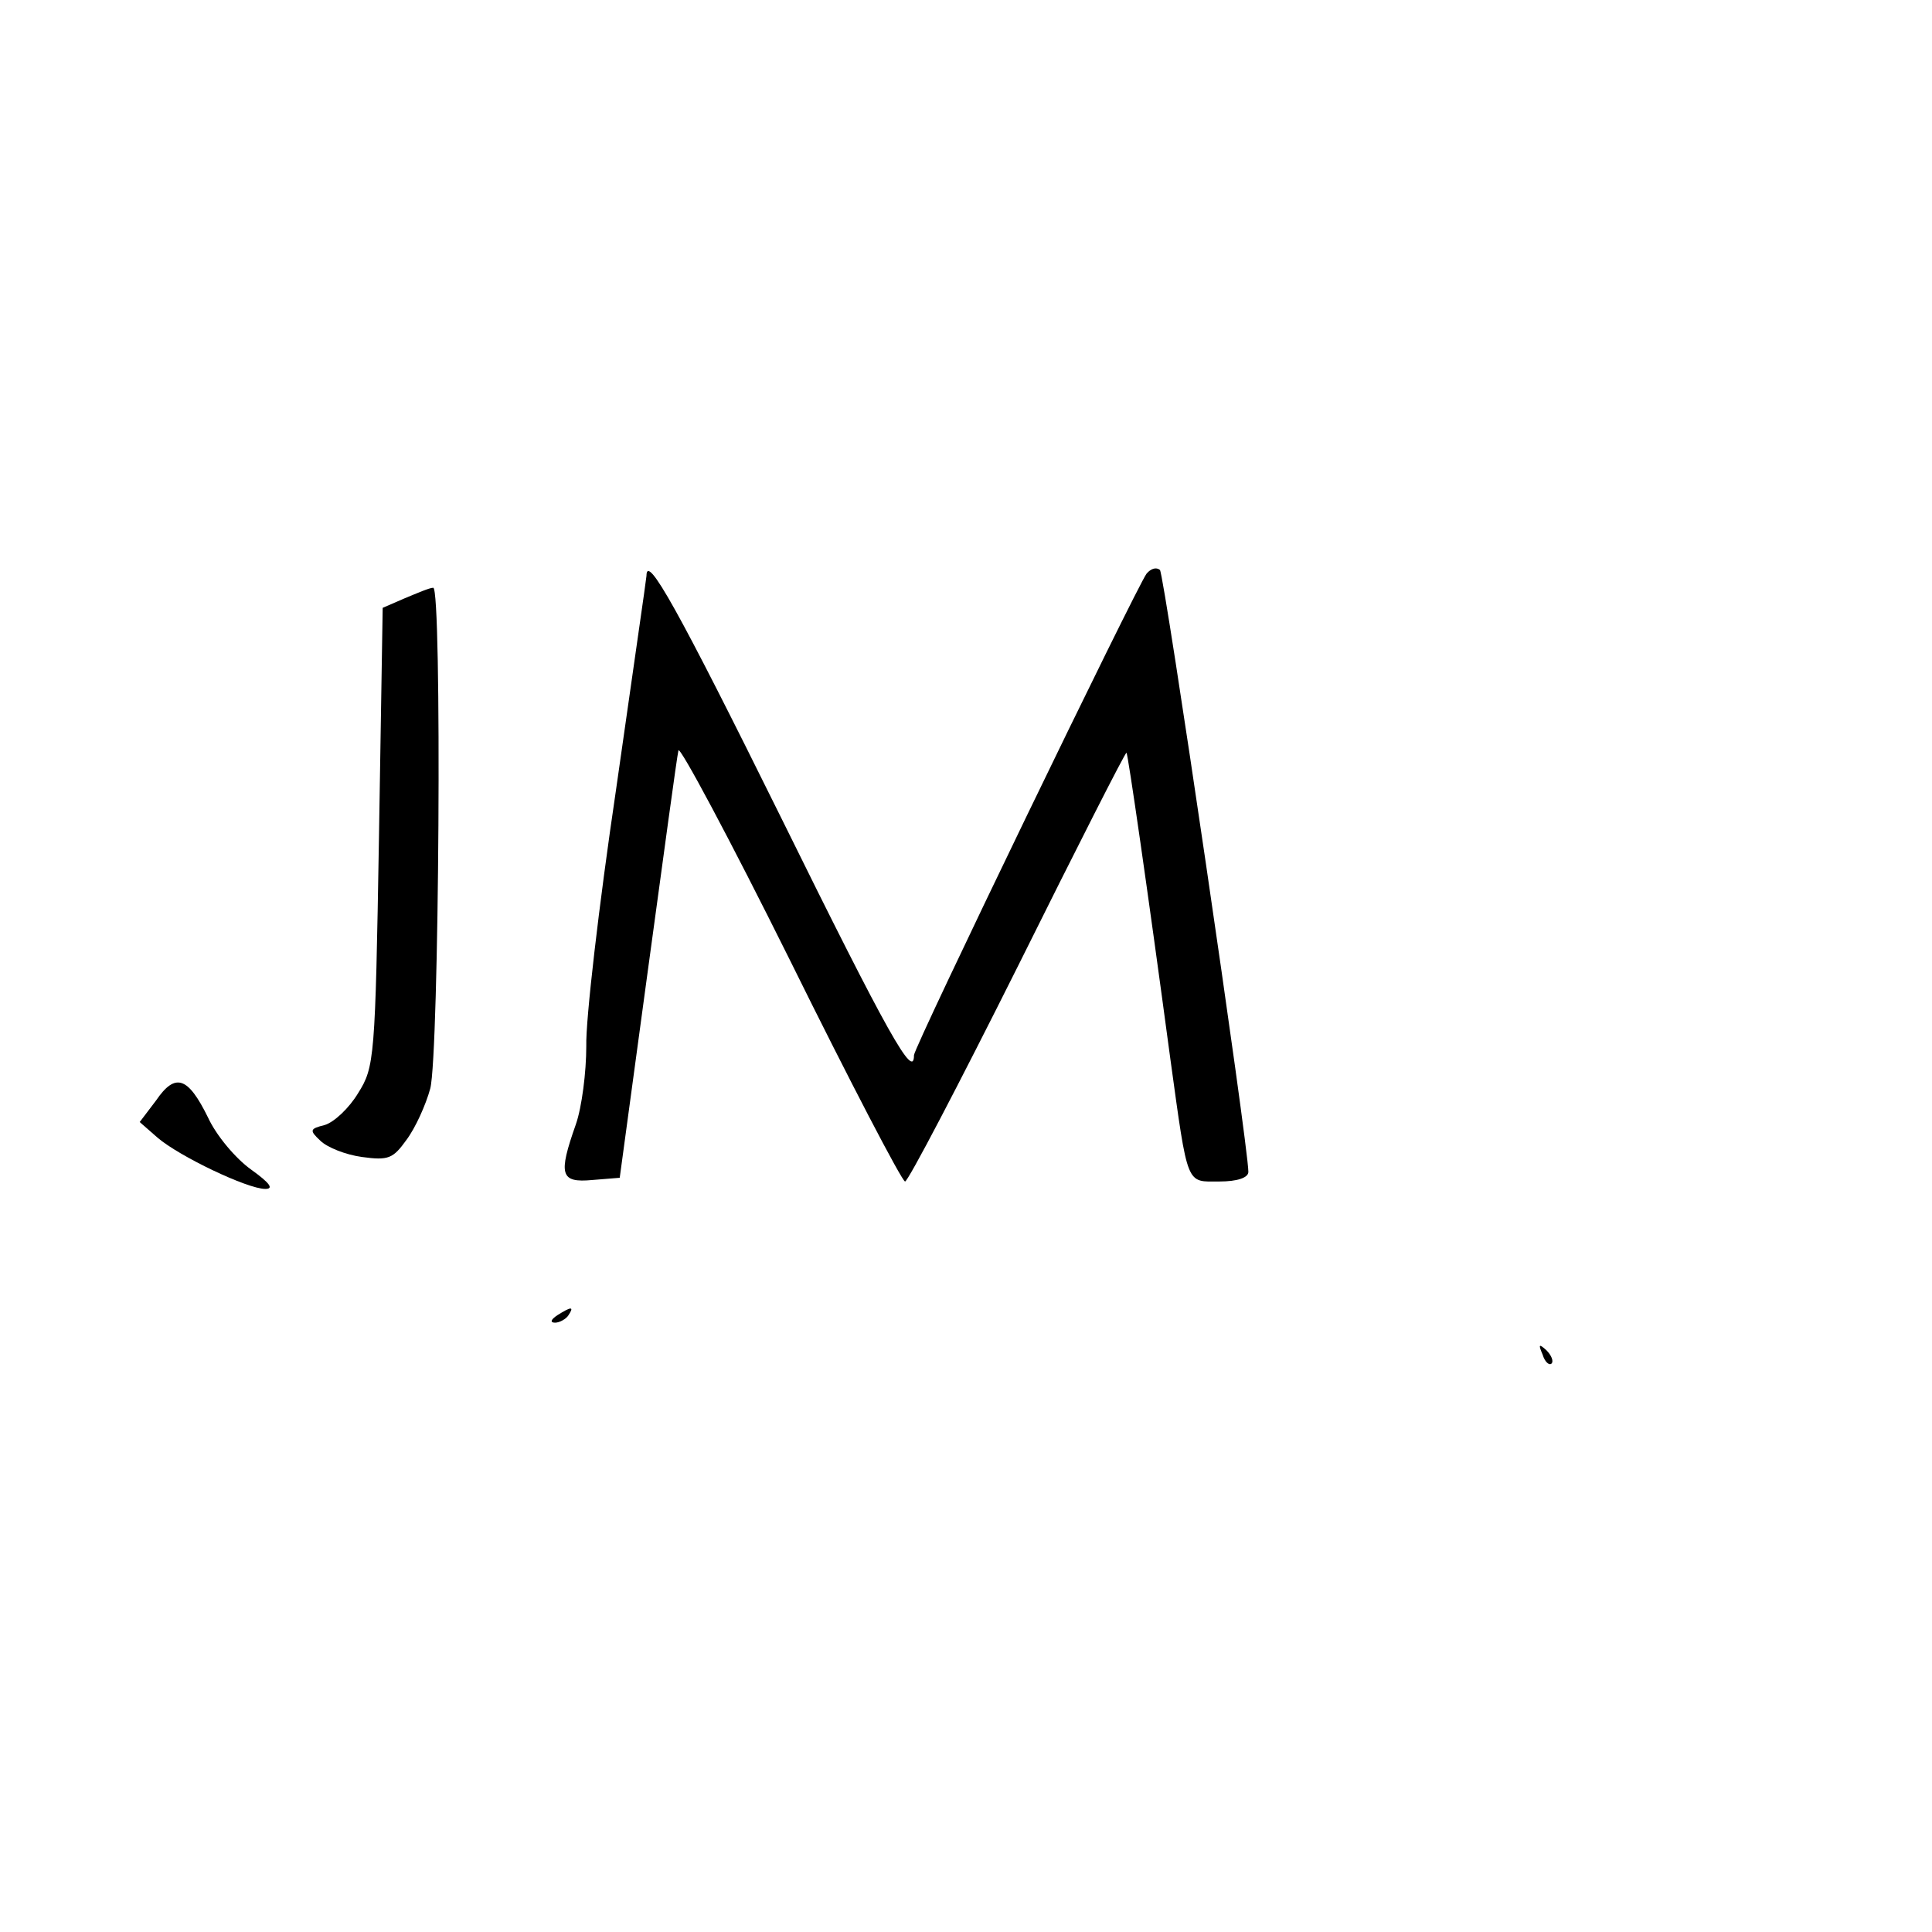 <?xml version="1.0" standalone="no"?>
<!DOCTYPE svg PUBLIC "-//W3C//DTD SVG 20010904//EN"
 "http://www.w3.org/TR/2001/REC-SVG-20010904/DTD/svg10.dtd">
<svg version="1.0" xmlns="http://www.w3.org/2000/svg"
 width="260pt" height="260pt" viewBox="0 0 260 260"
 preserveAspectRatio="xMidYMid meet">
<g transform="translate(0,260) scale(0.1,-0.1)"
fill="#000000" stroke="none">
<path d="M1543 1828 c-14 -19 -313 -637 -313 -648 0 -34 -34 26 -179 320 -139
281 -181 356 -181 325 0 -3 -19 -133 -41 -288 -23 -155 -41 -310 -40 -345 0
-35 -6 -82 -14 -105 -24 -68 -21 -79 22 -75 l37 3 38 280 c21 154 39 287 41
295 1 8 69 -119 150 -282 81 -164 151 -298 155 -298 4 0 72 130 152 290 79
159 145 289 146 287 2 -2 28 -181 59 -412 24 -174 21 -165 66 -165 24 0 39 5
39 13 0 35 -113 803 -119 810 -5 4 -12 2 -18 -5z"/>
<path d="M545 1795 l-30 -13 -5 -309 c-5 -298 -6 -309 -28 -344 -12 -20 -32
-39 -45 -43 -20 -5 -21 -7 -6 -21 9 -9 34 -19 56 -22 36 -5 42 -2 60 23 12 16
26 47 32 69 12 45 16 676 4 674 -5 0 -21 -7 -38 -14z"/>
<path d="M210 1119 l-22 -29 24 -21 c29 -25 121 -69 145 -69 12 0 6 8 -19 26
-21 15 -47 46 -58 70 -27 55 -44 61 -70 23z"/>
<path d="M750 830 c-9 -6 -10 -10 -3 -10 6 0 15 5 18 10 8 12 4 12 -15 0z"/>
<path d="M2076 777 c3 -10 9 -15 12 -12 3 3 0 11 -7 18 -10 9 -11 8 -5 -6z"/>
</g>
</svg>
